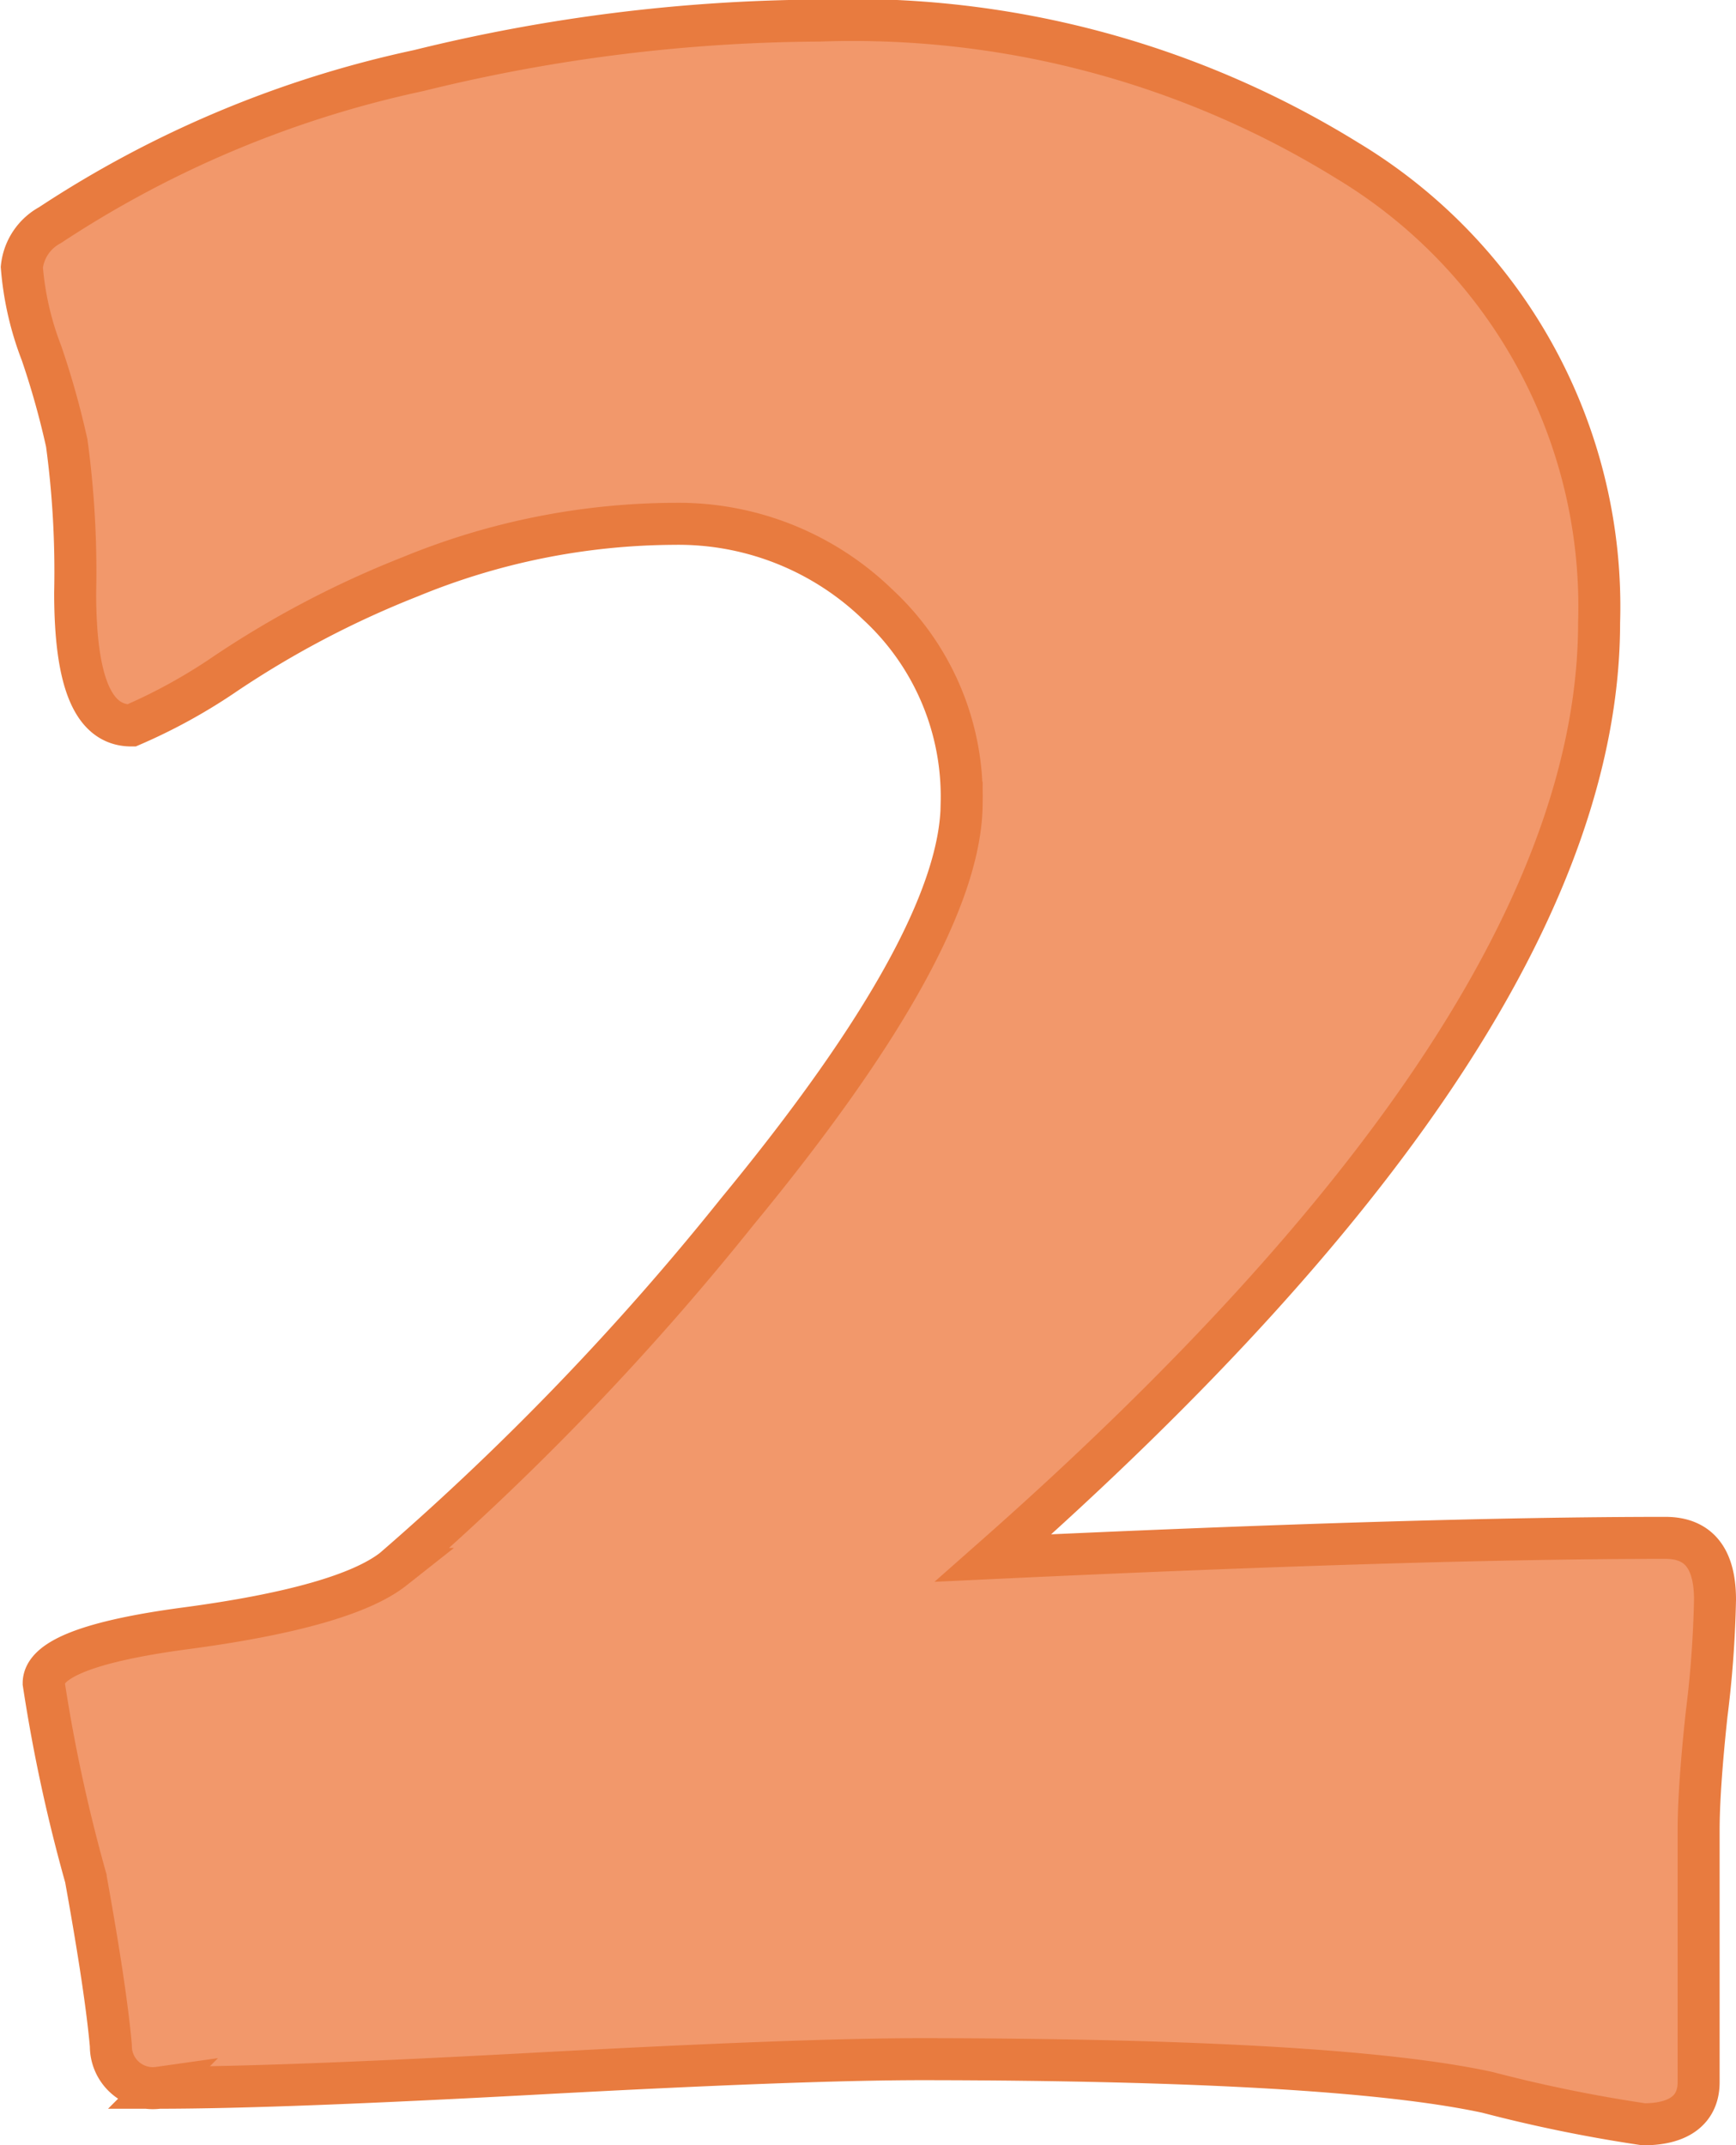 <svg xmlns="http://www.w3.org/2000/svg" viewBox="0 0 41.34 51.07"><title>dos</title><g id="Capa_2" data-name="Capa 2"><g id="Capa_2-2" data-name="Capa 2"><path d="M41.71,57.47a25.71,25.71,0,0,1-.2,2.73c-.13,1.21-.19,2.13-.19,2.76s0,1.63,0,3,0,2.37,0,3-.44,1-1.31,1a35,35,0,0,1-3.72-.76q-3.6-.78-13.44-.79c-2,0-5.08.12-9.14.34s-7.08.34-9.06.34a1,1,0,0,1-1.14-1c-.08-.9-.28-2.23-.6-4a38.54,38.54,0,0,1-1-4.63c0-.57,1.11-1,3.33-1.3,2.58-.34,4.24-.82,5-1.42a64.72,64.72,0,0,0,8.19-8.51q5.34-6.48,5.34-9.73a6.22,6.22,0,0,0-2-4.72,6.82,6.82,0,0,0-4.85-1.92,16.68,16.68,0,0,0-6.28,1.26,23,23,0,0,0-4.39,2.3A13.28,13.28,0,0,1,4,36.66c-.9,0-1.34-1-1.34-3.16a22.81,22.81,0,0,0-.2-3.56,19.9,19.9,0,0,0-.6-2.14,7.25,7.25,0,0,1-.47-2.05,1.29,1.29,0,0,1,.67-1,25.7,25.7,0,0,1,8.78-3.68,40.56,40.56,0,0,1,9.53-1.19,22.41,22.41,0,0,1,12.58,3.33,12.39,12.39,0,0,1,6,11q0,9.54-14.43,22.27Q34.72,56,40.53,56C41.32,56,41.71,56.49,41.71,57.47Z" transform="translate(-0.87 -19.39)" fill="#f2986b" stroke="#e87b3f" stroke-miterlimit="10"/></g></g></svg>